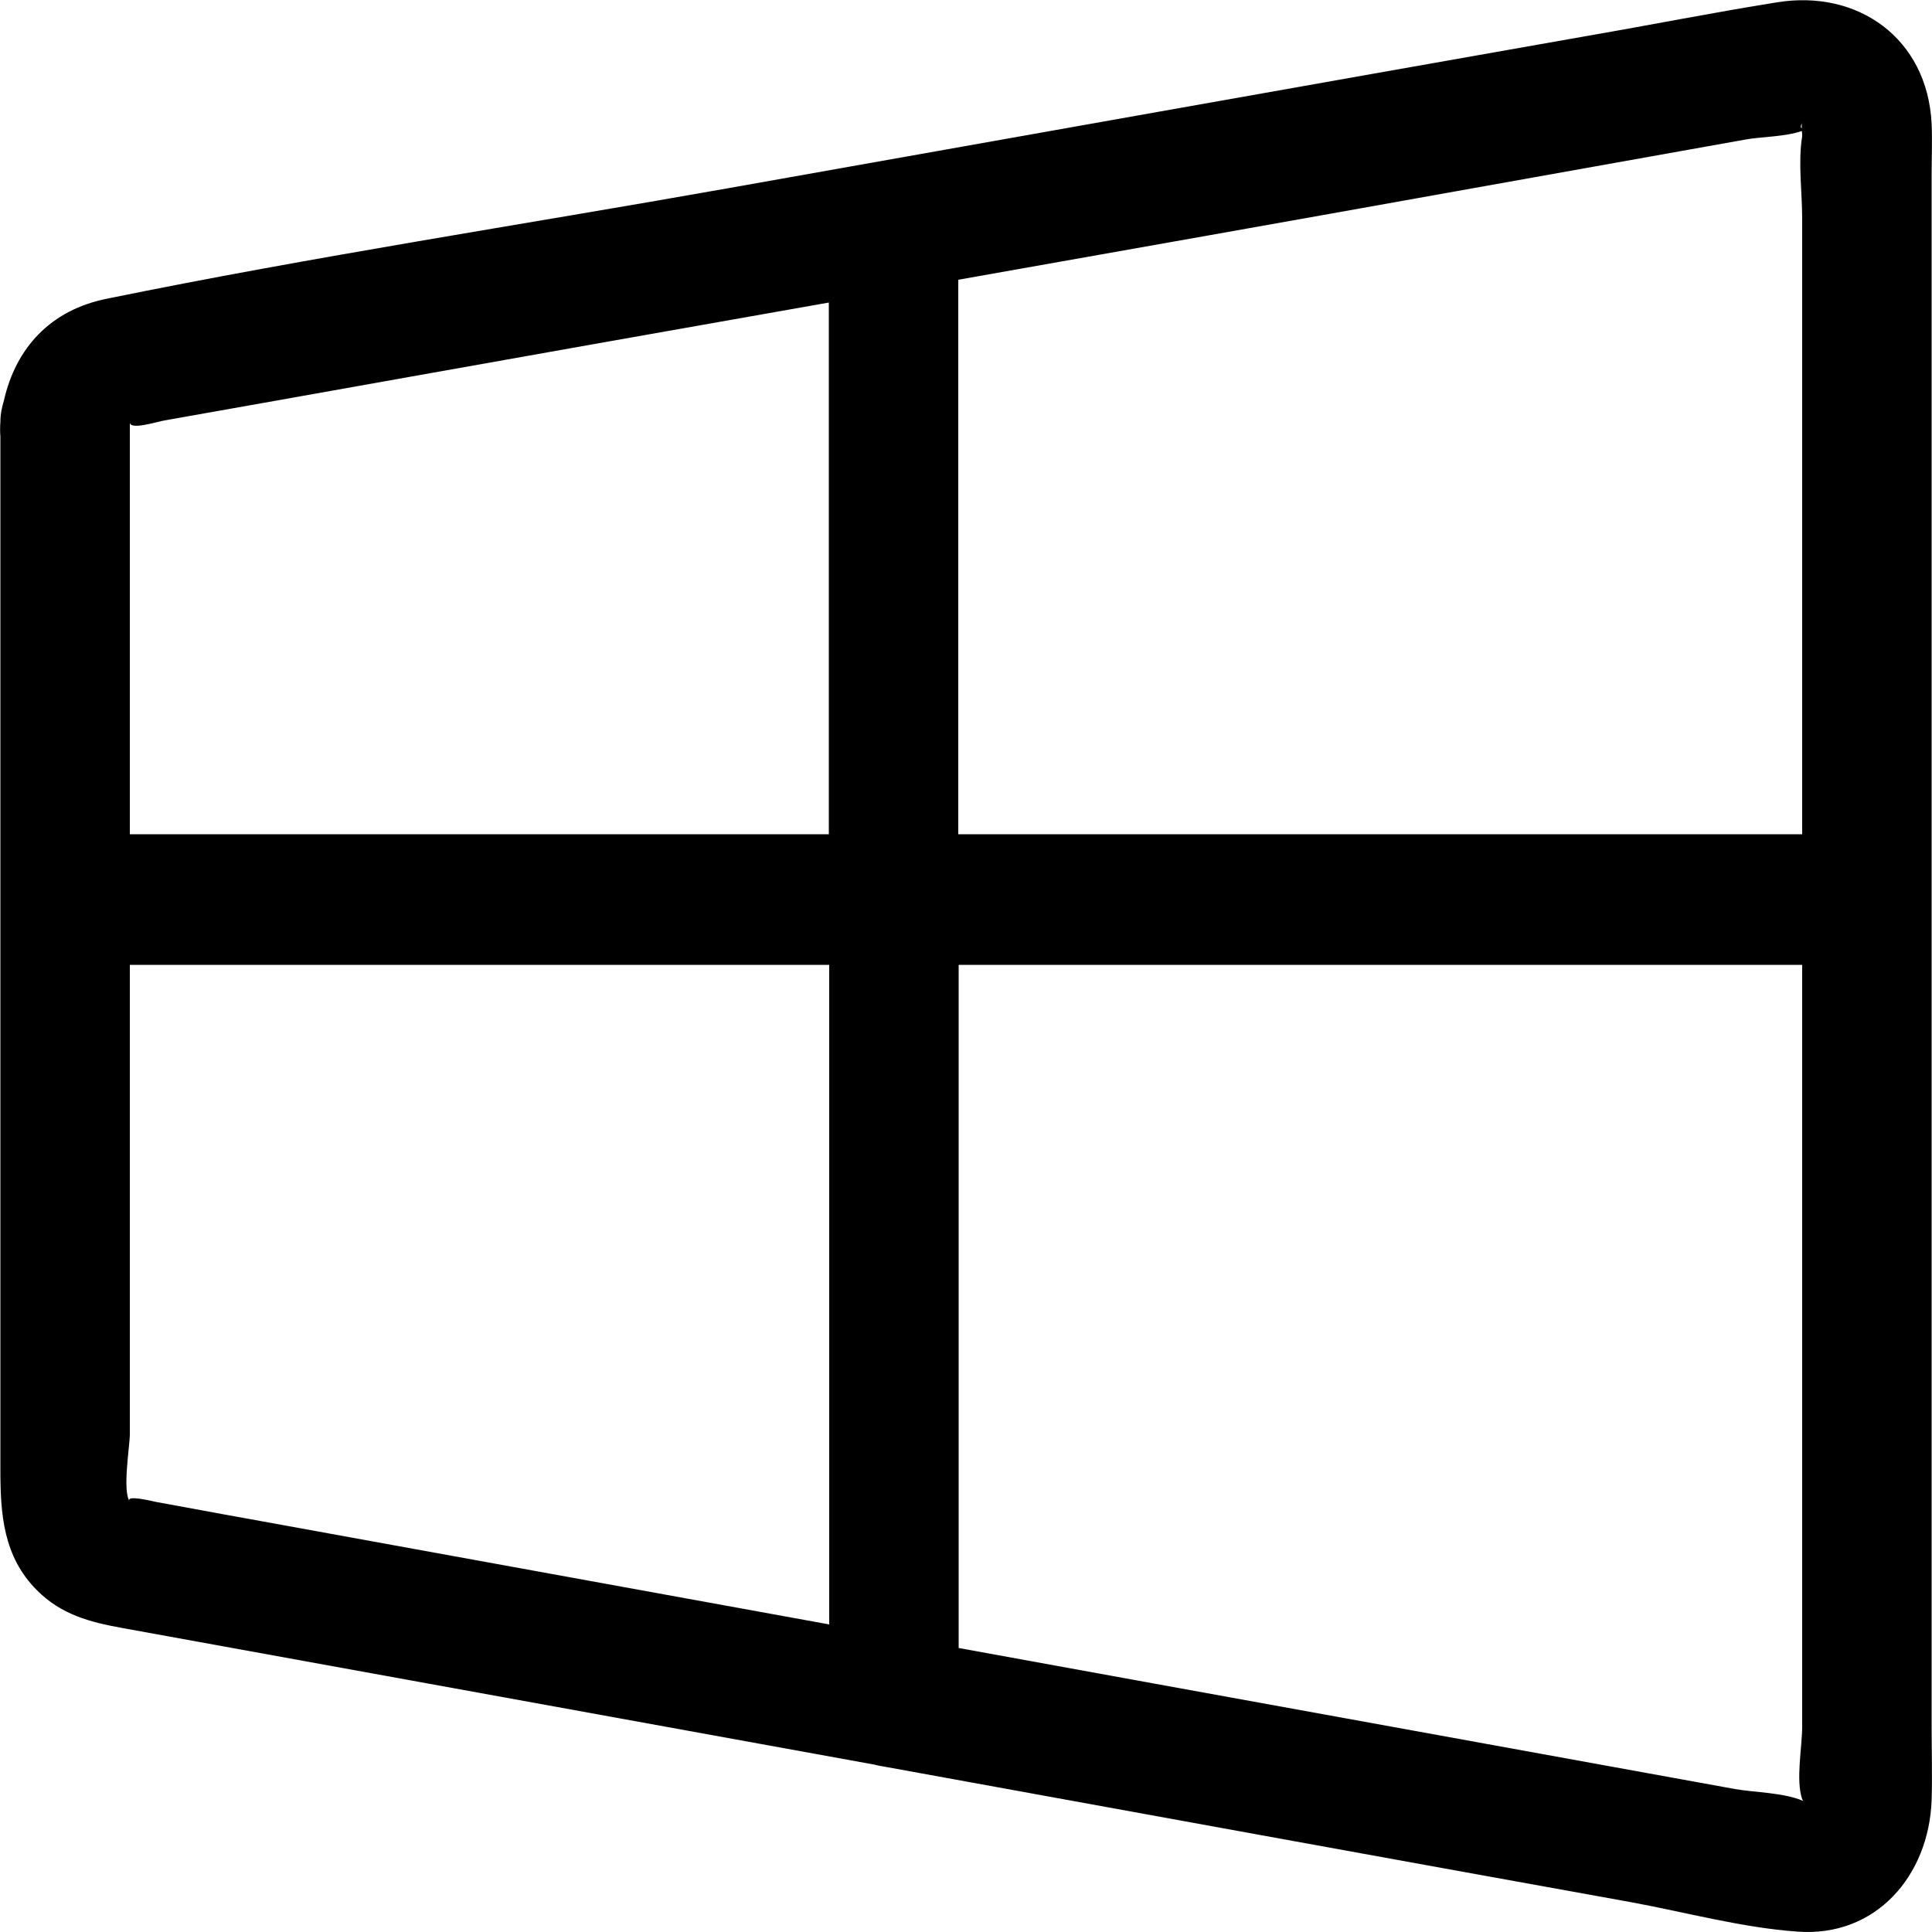 <svg version="1.1" id="图层_1" xmlns="http://www.w3.org/2000/svg" xmlns:xlink="http://www.w3.org/1999/xlink" x="0px" y="0px" viewBox="0 0 50 50" style="enable-background:new 0 0 50 50;" xml:space="preserve">
<path d="M49.99,44.69c0-6.91,0-13.82,0-20.72c0-6.48,0-12.95,0-19.43c0-0.44,0.02-0.89,0-1.34c-0.11-2.21-1.91-3.48-4-3.14
	c-1.63,0.26-3.24,0.58-4.86,0.86C33.7,2.23,26.28,3.55,18.85,4.87C13.5,5.82,8.1,6.64,2.77,7.73C1.31,8.02,0.41,9,0.1,10.37
	c-0.05,0.17-0.09,0.34-0.09,0.55C0,11.05,0,11.18,0.01,11.3c0,5.88,0,11.76,0,17.63c0,3.03,0,6.07,0,9.1c0,1.15,0.07,2.25,0.95,3.13
	c0.63,0.63,1.37,0.82,2.19,0.97c6.5,1.18,12.99,2.36,19.49,3.54c0.1,0.03,0.2,0.04,0.3,0.06c6.43,1.17,12.85,2.34,19.28,3.5
	c1.41,0.26,2.87,0.66,4.3,0.76c2.03,0.15,3.4-1.45,3.47-3.4C50.01,45.96,49.99,45.32,49.99,44.69z M46.64,3.18
	c-0.02,0.03-0.01,0.08-0.01,0.14C46.6,3.3,46.59,3.26,46.64,3.18z M45.18,3.61c0.38-0.07,1.03-0.07,1.45-0.22
	c0.01,0.05,0.01,0.1,0.01,0.14c-0.11,0.66,0,1.45,0,2.12c0,1.2,0,2.4,0,3.59c0,3.39,0,6.78,0,10.18c0,0.72,0,1.44,0,2.17
	c-4.68,0-9.36,0-14.04,0c-2.6,0-5.2,0-7.8,0c0-3.67,0-7.35,0-11.02c0-1.11,0-2.22,0-3.33c4.29-0.76,8.59-1.52,12.88-2.29
	C40.18,4.5,42.68,4.06,45.18,3.61z M4.26,10.88c0.85-0.15,1.7-0.3,2.54-0.45c2.9-0.52,5.8-1.03,8.71-1.55
	c1.98-0.35,3.96-0.7,5.94-1.05c0,4.59,0,9.17,0,13.76c-4.65,0-9.29,0-13.94,0c-1.38,0-2.77,0-4.15,0c0-3.06,0-6.12,0-9.17
	c0-0.5,0-1,0-1.5C3.34,11.15,4.07,10.91,4.26,10.88z M4.04,38.87c-0.1-0.02-0.82-0.2-0.68-0.01c-0.2-0.26,0-1.44,0-1.74
	c0-1.41,0-2.83,0-4.24c0-2.64,0-5.27,0-7.91c4.68,0,9.36,0,14.04,0c1.35,0,2.7,0,4.06,0c0,4.8,0,9.6,0,14.4c0,0.89,0,1.78,0,2.67
	c-5.02-0.91-10.05-1.83-15.07-2.74C5.6,39.16,4.82,39.01,4.04,38.87z M44.9,46.3c-6.7-1.22-13.4-2.43-20.09-3.65
	c0-5.89,0-11.79,0-17.68c5.89,0,11.79,0,17.68,0c1.38,0,2.77,0,4.15,0c0,5.43,0,10.87,0,16.3c0,1.14,0,2.28,0,3.42
	c0,0.52-0.17,1.38,0,1.87c0.01,0.03,0.02,0.03,0.03,0.05C46.17,46.39,45.41,46.39,44.9,46.3z"></path>
</svg>

